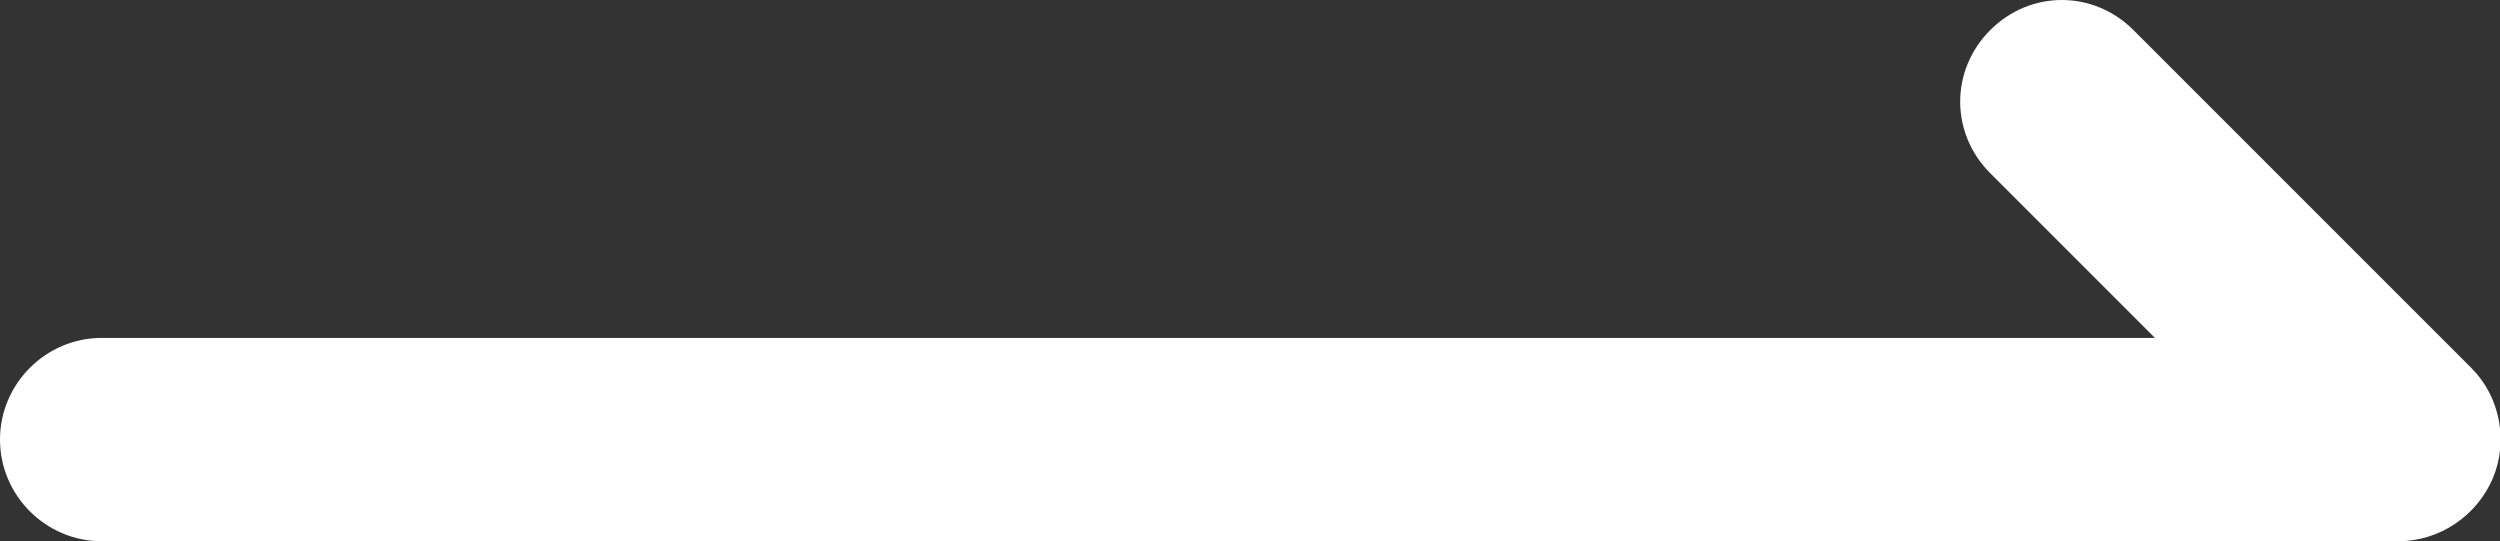 <?xml version="1.0" encoding="utf-8"?>
<!-- Generator: Adobe Illustrator 28.0.0, SVG Export Plug-In . SVG Version: 6.00 Build 0)  -->
<svg version="1.1" id="レイヤー_1" xmlns="http://www.w3.org/2000/svg" xmlns:xlink="http://www.w3.org/1999/xlink" x="0px"
	 y="0px" viewBox="0 0 174.6 37.8" style="enable-background:new 0 0 174.6 37.8;" xml:space="preserve">
<rect x="0" y="0" width="174.6" height="37.8" fill="#333333" stroke="none"/>
<style type="text/css">
	.st0{fill:#FFFFFF;}
</style>
<path class="st0" d="M167.5,37.8H7.1c-3.9,0-7.1-3.2-7.1-7.1s3.2-7.1,7.1-7.1h143.4L139,12.1c-2.8-2.8-2.8-7.2,0-10l0,0
	c2.8-2.8,7.2-2.8,10,0l0,0l23.6,23.6c2,2,2.6,5.1,1.5,7.7S170.4,37.8,167.5,37.8L167.5,37.8z"/>
</svg>

